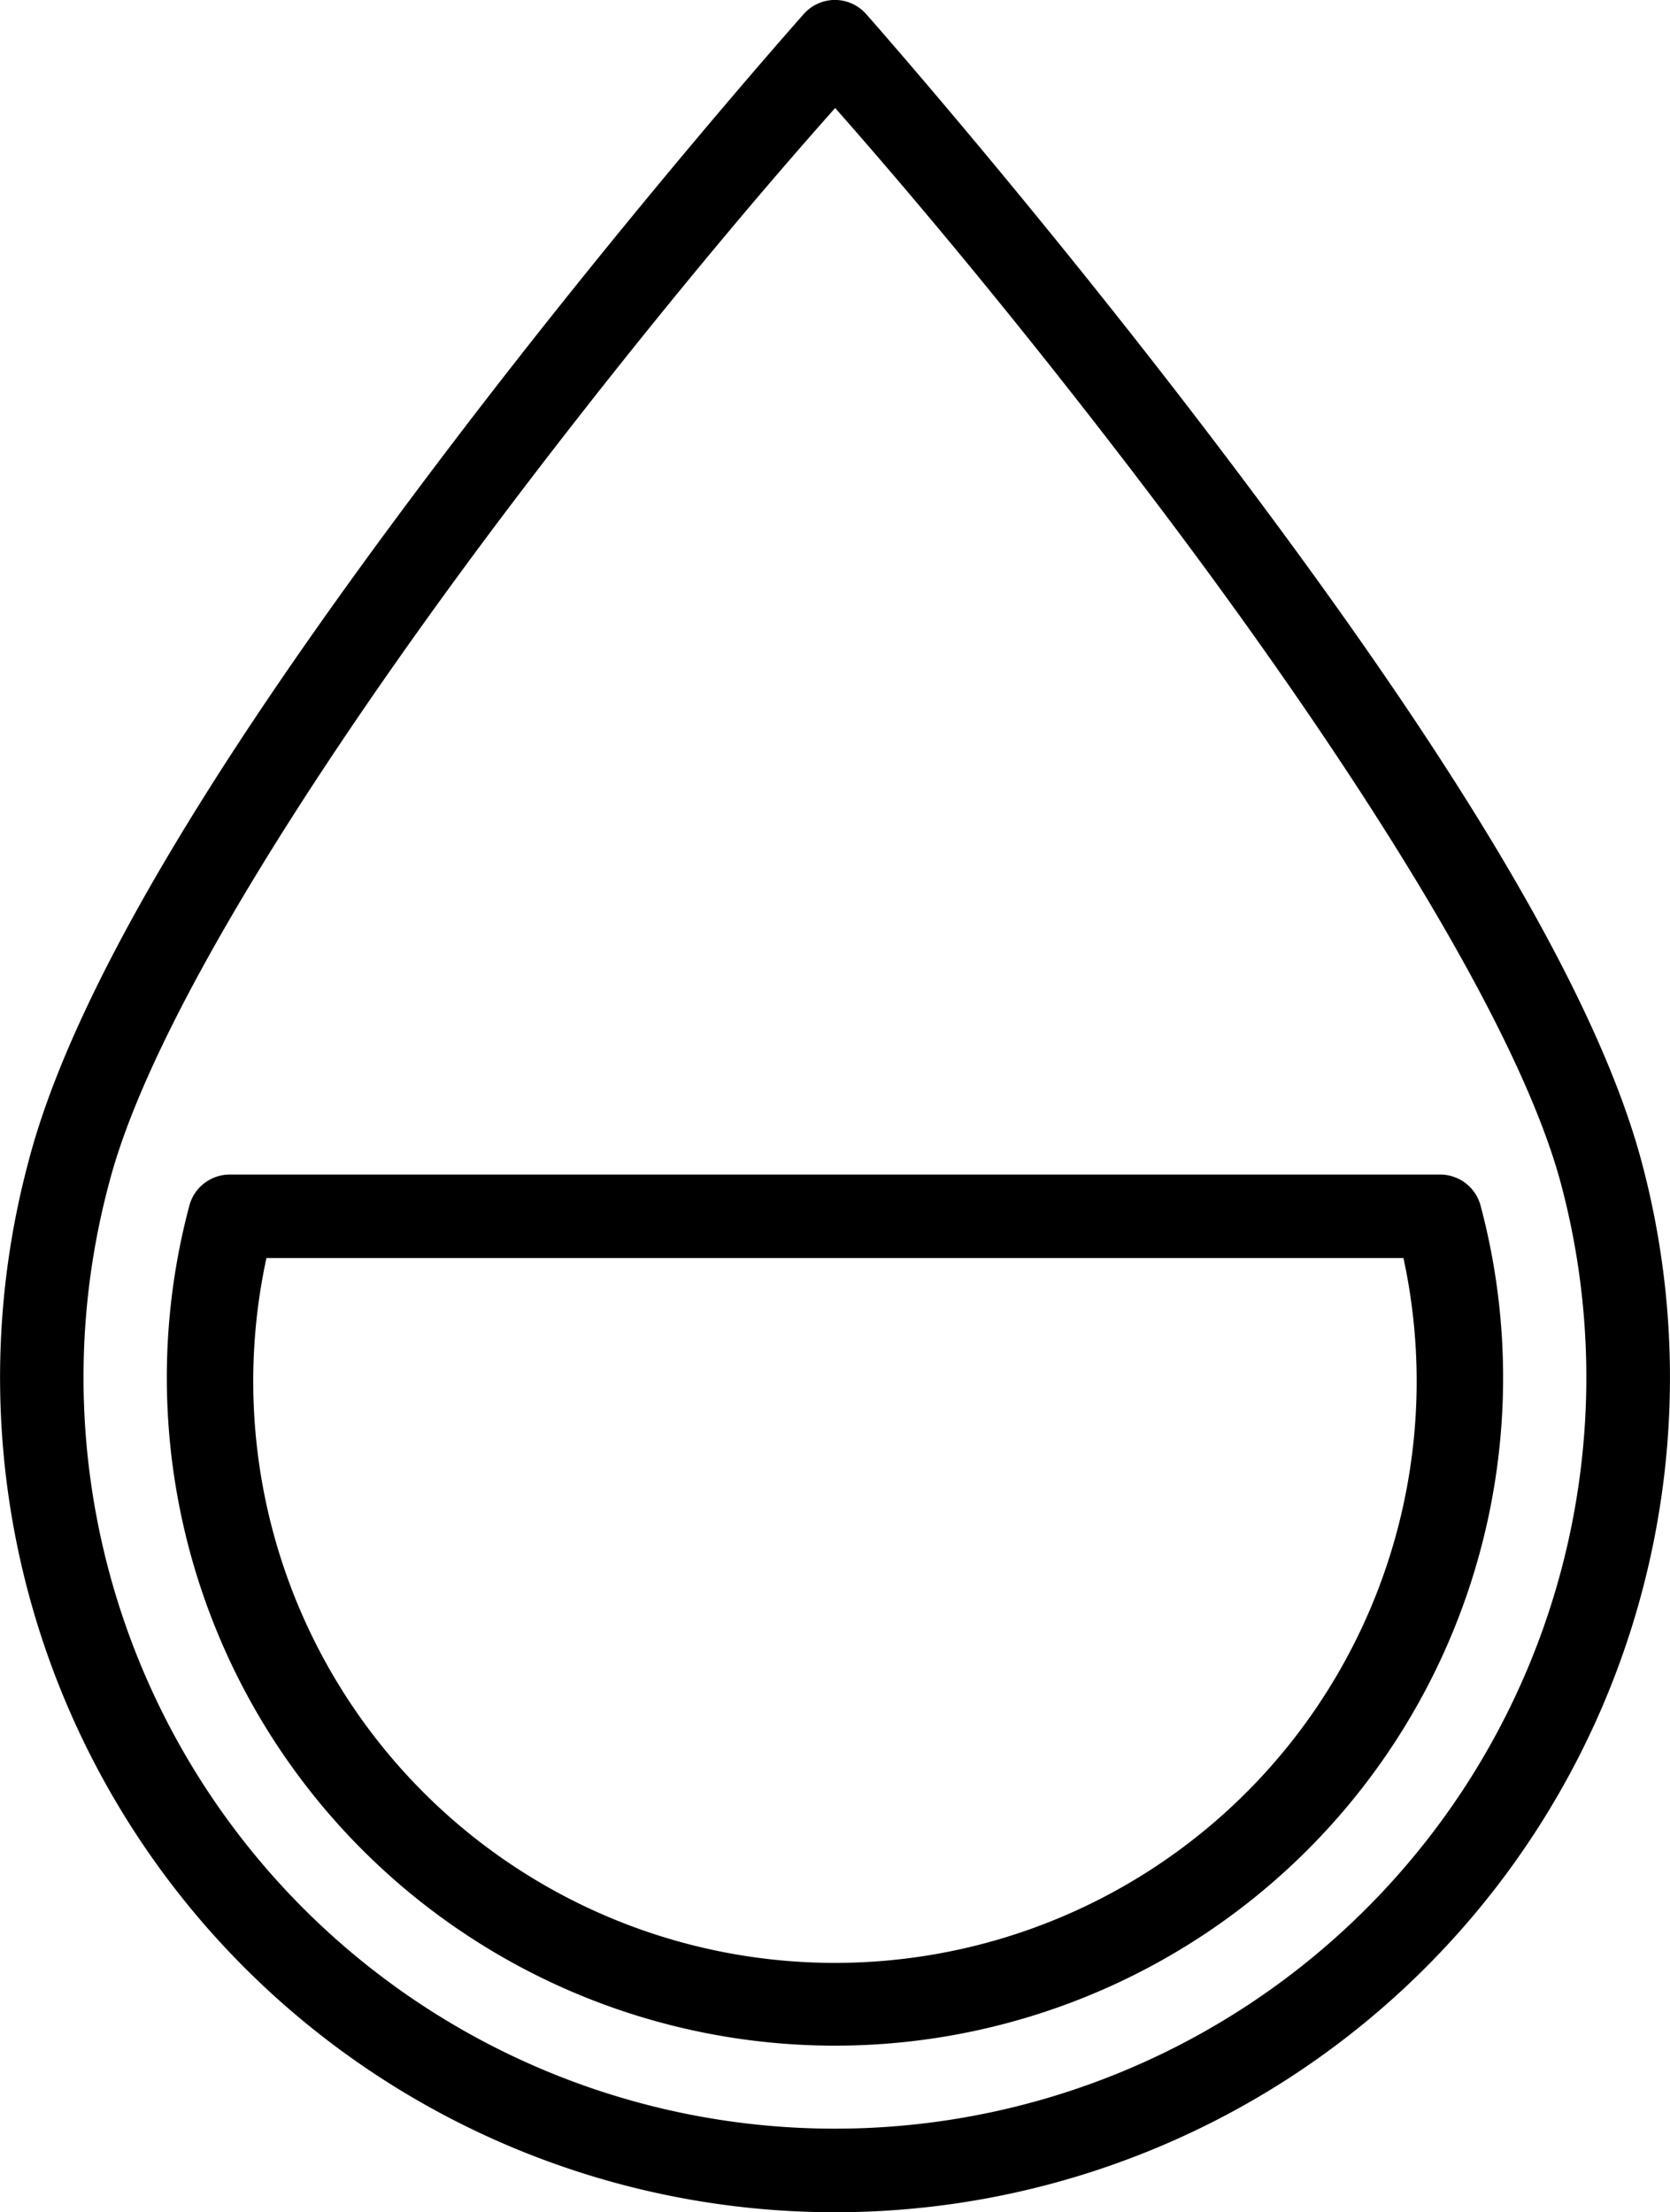 <svg xmlns="http://www.w3.org/2000/svg" width="49.057" height="65" viewBox="0 0 49.057 65">
  <g id="layer1" transform="translate(615 -25.75)">
    <path id="path7442" d="M30.583,2.75a1.025,1.025,0,0,0-.123,0,1.228,1.228,0,0,0-.849.412s-4.935,5.546-10.233,12.5S8.4,30.856,6.834,36.887a24.527,24.527,0,1,0,47.386-.015c-1.611-6.019-7.3-14.255-12.585-21.206s-10.189-12.5-10.189-12.5A1.227,1.227,0,0,0,30.583,2.75Zm-.056,3.166c.77.878,4.412,4.989,9.158,11.233,5.224,6.87,10.792,15.241,12.163,20.36a22.073,22.073,0,1,1-42.643,0h0C10.532,32.4,16.1,24.03,21.329,17.16c4.761-6.247,8.428-10.36,9.2-11.233ZM12.745,37.26a1.228,1.228,0,0,0-1.182.91,19.627,19.627,0,1,0,37.929,0,1.228,1.228,0,0,0-1.182-.91H12.745Zm1.082,2.453h33.4a17.088,17.088,0,1,1-33.4,0Z" transform="translate(-621 23)"/>
  </g>
</svg>
